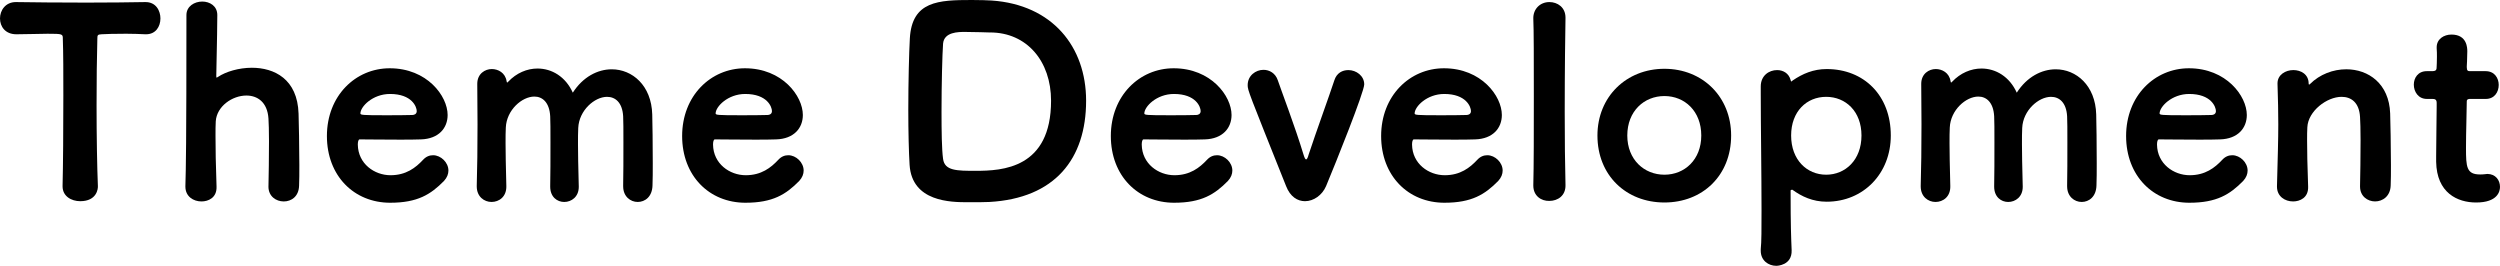 <?xml version="1.0" encoding="UTF-8"?><svg id="_レイヤー_2" xmlns="http://www.w3.org/2000/svg" viewBox="0 0 259.949 27.641"><defs><style>.cls-1{fill:#000;stroke-width:0px;}</style></defs><g id="_メニュー"><path class="cls-1" d="M4.967,3.509c-.918,0-2.024.055-3.266.055-1.161,0-1.701-.811-1.701-1.646C0,1.08.567.216,1.646.216h.055c1.619.027,4.48.055,7.288.055,2.294,0,4.562-.027,6.1-.055,1.161-.026,1.593.945,1.593,1.701,0,.836-.485,1.646-1.484,1.646h-.108c-.54-.027-1.269-.055-1.97-.055-1.107,0-2.187.027-2.564.055-.405.026-.433.081-.433.485-.054,1.809-.081,4.373-.081,6.938,0,3.158.055,6.37.136,8.341.026.297-.108,1.593-1.836,1.593-.918,0-1.835-.514-1.835-1.539v-.054c.054-2.079.08-5.911.08-9.366,0-2.322,0-4.508-.054-5.912,0-.513,0-.54-1.565-.54Z"/><path class="cls-1" d="M27.915,19.381c.027-1.106.055-3.077.055-4.696,0-1.053-.027-1.944-.055-2.349-.107-1.728-1.16-2.402-2.294-2.402-1.458,0-3.077,1.106-3.186,2.672-.026.405-.026.918-.026,1.539,0,1.269.026,3.023.107,5.236.054,1.188-.863,1.565-1.565,1.565-.837,0-1.674-.513-1.674-1.538v-.055c.055-1.862.108-4.237.108-17.788,0-.917.837-1.403,1.646-1.403.783,0,1.565.459,1.565,1.403,0,.055-.027,3.293-.107,6.344,0,.162.026.162.026.162.027,0,.081-.027.162-.081.81-.54,2.159-.945,3.509-.945,2.321,0,4.751,1.161,4.859,4.778.026.972.081,3.347.081,5.345,0,.81,0,1.565-.027,2.132-.027,1.134-.81,1.646-1.593,1.646-.81,0-1.593-.54-1.593-1.538v-.027Z"/><path class="cls-1" d="M40.579,21.081c-3.779,0-6.587-2.807-6.587-6.937,0-4.184,2.97-7.045,6.532-7.045,3.888,0,6.02,2.888,6.02,4.858,0,1.35-.918,2.483-2.78,2.537-.594.027-1.403.027-2.24.027-1.7,0-3.536-.027-4.13-.027-.135,0-.189.271-.189.54.027,1.997,1.729,3.186,3.401,3.186,1.62,0,2.618-.783,3.374-1.593.324-.352.675-.486,1.053-.486.811,0,1.593.756,1.593,1.593,0,.351-.135.729-.459,1.08-1.376,1.403-2.753,2.267-5.587,2.267ZM40.552,9.771c-1.809,0-3.077,1.322-3.077,2.024,0,.162.216.189,2.564.189.998,0,2.105,0,2.834-.027.216,0,.459-.108.459-.405,0-.432-.486-1.781-2.78-1.781Z"/><path class="cls-1" d="M64.795,19.354c.027-1.053.027-2.941.027-4.588,0-1.188,0-2.241-.027-2.673-.081-1.431-.81-2.024-1.674-2.024-1.295,0-2.915,1.403-2.996,3.239-.026.485-.026.999-.026,1.674,0,.972.026,2.294.081,4.399v.054c0,1.026-.756,1.566-1.512,1.566-.729,0-1.458-.514-1.458-1.593v-.027c.027-1.053.027-2.969.027-4.589,0-1.215,0-2.268-.027-2.699-.081-1.457-.81-2.052-1.646-2.052-1.296,0-2.889,1.404-2.969,3.213-.027.485-.027.972-.027,1.646,0,.972.027,2.294.081,4.453.026,1.107-.756,1.647-1.539,1.647-.756,0-1.538-.54-1.538-1.62v-.054c.054-1.755.081-4.022.081-6.397,0-1.403-.027-2.808-.027-4.211,0-1.053.81-1.538,1.512-1.538.647,0,1.403.378,1.538,1.269.027.081.027.135.055.135.026,0,.054-.027.107-.081.864-.918,1.971-1.377,3.051-1.377,1.484,0,2.915.837,3.671,2.511,1.053-1.646,2.591-2.43,4.049-2.43,2.132,0,4.13,1.674,4.211,4.697.026.917.054,3.131.054,5.047,0,.864,0,1.701-.027,2.322-.026,1.188-.782,1.728-1.538,1.728s-1.512-.567-1.512-1.62v-.027Z"/><path class="cls-1" d="M77.515,21.081c-3.779,0-6.587-2.807-6.587-6.937,0-4.184,2.97-7.045,6.532-7.045,3.888,0,6.02,2.888,6.02,4.858,0,1.35-.918,2.483-2.78,2.537-.594.027-1.403.027-2.24.027-1.7,0-3.536-.027-4.13-.027-.135,0-.189.271-.189.54.027,1.997,1.729,3.186,3.401,3.186,1.62,0,2.618-.783,3.374-1.593.324-.352.675-.486,1.053-.486.811,0,1.593.756,1.593,1.593,0,.351-.135.729-.459,1.08-1.376,1.403-2.753,2.267-5.587,2.267ZM77.487,9.771c-1.809,0-3.077,1.322-3.077,2.024,0,.162.216.189,2.564.189.998,0,2.105,0,2.834-.027.216,0,.459-.108.459-.405,0-.432-.486-1.781-2.78-1.781Z"/><path class="cls-1" d="M100.625,21.027c-1.728,0-5.804-.026-6.046-3.887-.081-1.296-.135-3.455-.135-5.695,0-2.942.08-6.02.161-7.45.216-3.887,2.97-3.995,6.451-3.995.837,0,1.647.027,2.052.054,6.316.433,9.825,4.805,9.825,10.42,0,6.046-3.239,10.149-10.068,10.527-.351.026-1.35.026-2.24.026ZM102.946,3.374h-.107c-.135,0-1.512-.054-2.511-.054-.675,0-2.159,0-2.268,1.215-.081,1.134-.161,4.237-.161,7.099,0,2.024.026,3.914.161,4.886.162,1.242,1.431,1.242,3.401,1.242,2.753,0,7.828-.243,7.828-7.288,0-4.104-2.511-7.1-6.344-7.1Z"/><path class="cls-1" d="M122.091,21.081c-3.779,0-6.587-2.807-6.587-6.937,0-4.184,2.97-7.045,6.532-7.045,3.888,0,6.02,2.888,6.02,4.858,0,1.35-.918,2.483-2.78,2.537-.594.027-1.403.027-2.24.027-1.7,0-3.536-.027-4.13-.027-.135,0-.189.271-.189.54.027,1.997,1.729,3.186,3.401,3.186,1.62,0,2.618-.783,3.374-1.593.324-.352.675-.486,1.053-.486.811,0,1.593.756,1.593,1.593,0,.351-.135.729-.459,1.08-1.376,1.403-2.753,2.267-5.587,2.267ZM122.063,9.771c-1.809,0-3.077,1.322-3.077,2.024,0,.162.216.189,2.564.189.998,0,2.105,0,2.834-.027.216,0,.459-.108.459-.405,0-.432-.486-1.781-2.78-1.781Z"/><path class="cls-1" d="M135.698,20.92c-.782,0-1.538-.459-1.97-1.566-3.914-9.798-3.995-9.96-3.995-10.5,0-.998.837-1.593,1.646-1.593.621,0,1.241.352,1.484,1.08.324.972,1.809,4.858,2.672,7.72.108.352.189.513.271.513.107,0,.188-.216.27-.513.783-2.375,2.105-5.992,2.673-7.72.242-.756.837-1.053,1.457-1.053.811,0,1.646.594,1.646,1.484,0,.783-2.941,8.125-3.968,10.581-.404.945-1.296,1.566-2.187,1.566Z"/><path class="cls-1" d="M150.197,21.081c-3.779,0-6.587-2.807-6.587-6.937,0-4.184,2.97-7.045,6.532-7.045,3.888,0,6.02,2.888,6.02,4.858,0,1.35-.918,2.483-2.78,2.537-.594.027-1.403.027-2.24.027-1.7,0-3.536-.027-4.13-.027-.135,0-.188.271-.188.54.026,1.997,1.727,3.186,3.4,3.186,1.62,0,2.618-.783,3.374-1.593.324-.352.675-.486,1.053-.486.81,0,1.593.756,1.593,1.593,0,.351-.135.729-.459,1.08-1.376,1.403-2.753,2.267-5.587,2.267ZM150.17,9.771c-1.809,0-3.077,1.322-3.077,2.024,0,.162.216.189,2.564.189.998,0,2.105,0,2.834-.027.216,0,.459-.108.459-.405,0-.432-.486-1.781-2.78-1.781Z"/><path class="cls-1" d="M159.433,19.3v-.054c.054-1.89.054-5.669.054-9.259s0-6.964-.054-8.044c-.027-.998.701-1.728,1.673-1.728.837,0,1.674.54,1.674,1.62v.054c-.027,1.322-.081,5.507-.081,9.744,0,2.754.027,5.534.081,7.612.027,1.106-.81,1.646-1.674,1.646-.837.027-1.673-.513-1.673-1.593Z"/><path class="cls-1" d="M166.101,14.091c0-4.022,2.996-6.938,6.965-6.938,3.968,0,6.937,2.915,6.937,6.938,0,4.156-2.969,6.964-6.937,6.964-3.969,0-6.965-2.808-6.965-6.964ZM176.898,14.091c0-2.538-1.728-4.104-3.833-4.104s-3.86,1.565-3.86,4.104c0,2.51,1.755,4.075,3.86,4.075s3.833-1.565,3.833-4.075Z"/><path class="cls-1" d="M186.322,19.731c-.055,0-.136.027-.136.081,0,3.671.055,4.886.108,6.209.054,1.592-1.539,1.619-1.593,1.619-.81,0-1.619-.54-1.619-1.565v-.162c.081-.702.081-2.213.081-4.049,0-3.752-.081-8.962-.081-12.12v-.756c0-1.133.863-1.7,1.7-1.7.621,0,1.215.324,1.403,1.025.027.136.055.162.081.162.027,0,.055-.054.136-.107,1.025-.702,2.159-1.188,3.535-1.188,3.888,0,6.668,2.753,6.668,6.91,0,3.968-2.861,6.883-6.668,6.883-1.457,0-2.591-.54-3.562-1.242h-.054ZM193.556,14.091c0-2.511-1.646-4.022-3.671-4.022s-3.644,1.512-3.644,4.022c0,2.537,1.646,4.075,3.644,4.075,1.998,0,3.671-1.538,3.671-4.075Z"/><path class="cls-1" d="M214.938,19.354c.027-1.053.027-2.941.027-4.588,0-1.188,0-2.241-.027-2.673-.081-1.431-.81-2.024-1.674-2.024-1.295,0-2.915,1.403-2.996,3.239-.026.485-.026.999-.026,1.674,0,.972.026,2.294.081,4.399v.054c0,1.026-.756,1.566-1.512,1.566-.729,0-1.458-.514-1.458-1.593v-.027c.027-1.053.027-2.969.027-4.589,0-1.215,0-2.268-.027-2.699-.081-1.457-.81-2.052-1.646-2.052-1.296,0-2.889,1.404-2.969,3.213-.027.485-.027.972-.027,1.646,0,.972.027,2.294.081,4.453.026,1.107-.756,1.647-1.539,1.647-.756,0-1.538-.54-1.538-1.62v-.054c.054-1.755.081-4.022.081-6.397,0-1.403-.027-2.808-.027-4.211,0-1.053.81-1.538,1.512-1.538.647,0,1.403.378,1.538,1.269.027.081.027.135.055.135.026,0,.054-.027.107-.081.864-.918,1.971-1.377,3.051-1.377,1.484,0,2.915.837,3.671,2.511,1.053-1.646,2.591-2.43,4.049-2.43,2.133,0,4.13,1.674,4.211,4.697.026.917.054,3.131.054,5.047,0,.864,0,1.701-.027,2.322-.026,1.188-.782,1.728-1.538,1.728s-1.512-.567-1.512-1.62v-.027Z"/><path class="cls-1" d="M227.658,21.081c-3.779,0-6.587-2.807-6.587-6.937,0-4.184,2.97-7.045,6.532-7.045,3.888,0,6.02,2.888,6.02,4.858,0,1.35-.918,2.483-2.78,2.537-.594.027-1.403.027-2.24.027-1.7,0-3.536-.027-4.13-.027-.135,0-.188.271-.188.54.026,1.997,1.727,3.186,3.4,3.186,1.62,0,2.618-.783,3.374-1.593.324-.352.675-.486,1.053-.486.81,0,1.593.756,1.593,1.593,0,.351-.135.729-.459,1.08-1.376,1.403-2.753,2.267-5.587,2.267ZM227.631,9.771c-1.809,0-3.077,1.322-3.077,2.024,0,.162.216.189,2.564.189.998,0,2.105,0,2.834-.027.216,0,.459-.108.459-.405,0-.432-.486-1.781-2.78-1.781Z"/><path class="cls-1" d="M245.396,19.381c.027-1.106.055-3.131.055-4.805,0-1.08-.027-1.997-.055-2.402-.081-1.512-.917-2.105-1.916-2.105-1.539,0-3.482,1.484-3.563,3.158-.026.405-.026.837-.026,1.377,0,1.106.026,2.564.107,4.777.054,1.188-.863,1.565-1.565,1.565-.837,0-1.674-.513-1.674-1.538v-.055c.081-3.077.136-4.831.136-6.424,0-1.296-.027-2.483-.081-4.211v-.054c0-.891.836-1.377,1.646-1.377.782,0,1.592.432,1.592,1.403,0,.081.027.108.055.108,0,0,.054-.027.081-.054,1.025-1.026,2.429-1.539,3.778-1.539,2.295,0,4.454,1.484,4.562,4.589.026.972.081,3.348.081,5.345,0,.81,0,1.565-.027,2.133-.027,1.133-.837,1.673-1.62,1.673-.782,0-1.565-.54-1.565-1.538v-.027Z"/><path class="cls-1" d="M256.872,10.284c-.378,0-.378.162-.378.271,0,.998-.081,3.131-.081,4.831,0,1.971.055,2.754,1.458,2.754.162,0,.323,0,.513-.027.081,0,.162-.027.243-.027.863,0,1.322.648,1.322,1.35,0,.459-.243,1.62-2.483,1.62-1.943,0-4.103-.999-4.156-4.238v-.594c0-1.484.054-4.021.054-5.129v-.404c0-.378-.216-.405-.486-.405h-.54c-.891,0-1.35-.756-1.35-1.484,0-.702.433-1.403,1.35-1.403h.514c.485,0,.513-.136.513-.54,0-.027.026-.432.026-.972,0-.271,0-.567-.026-.864v-.107c0-.864.756-1.323,1.538-1.323,1.646,0,1.646,1.431,1.646,1.755,0,.675-.054,1.538-.054,1.538v.108c0,.378.135.405.351.405h1.62c.918,0,1.35.729,1.35,1.431,0,.729-.432,1.457-1.35,1.457h-1.593Z"/></g></svg>